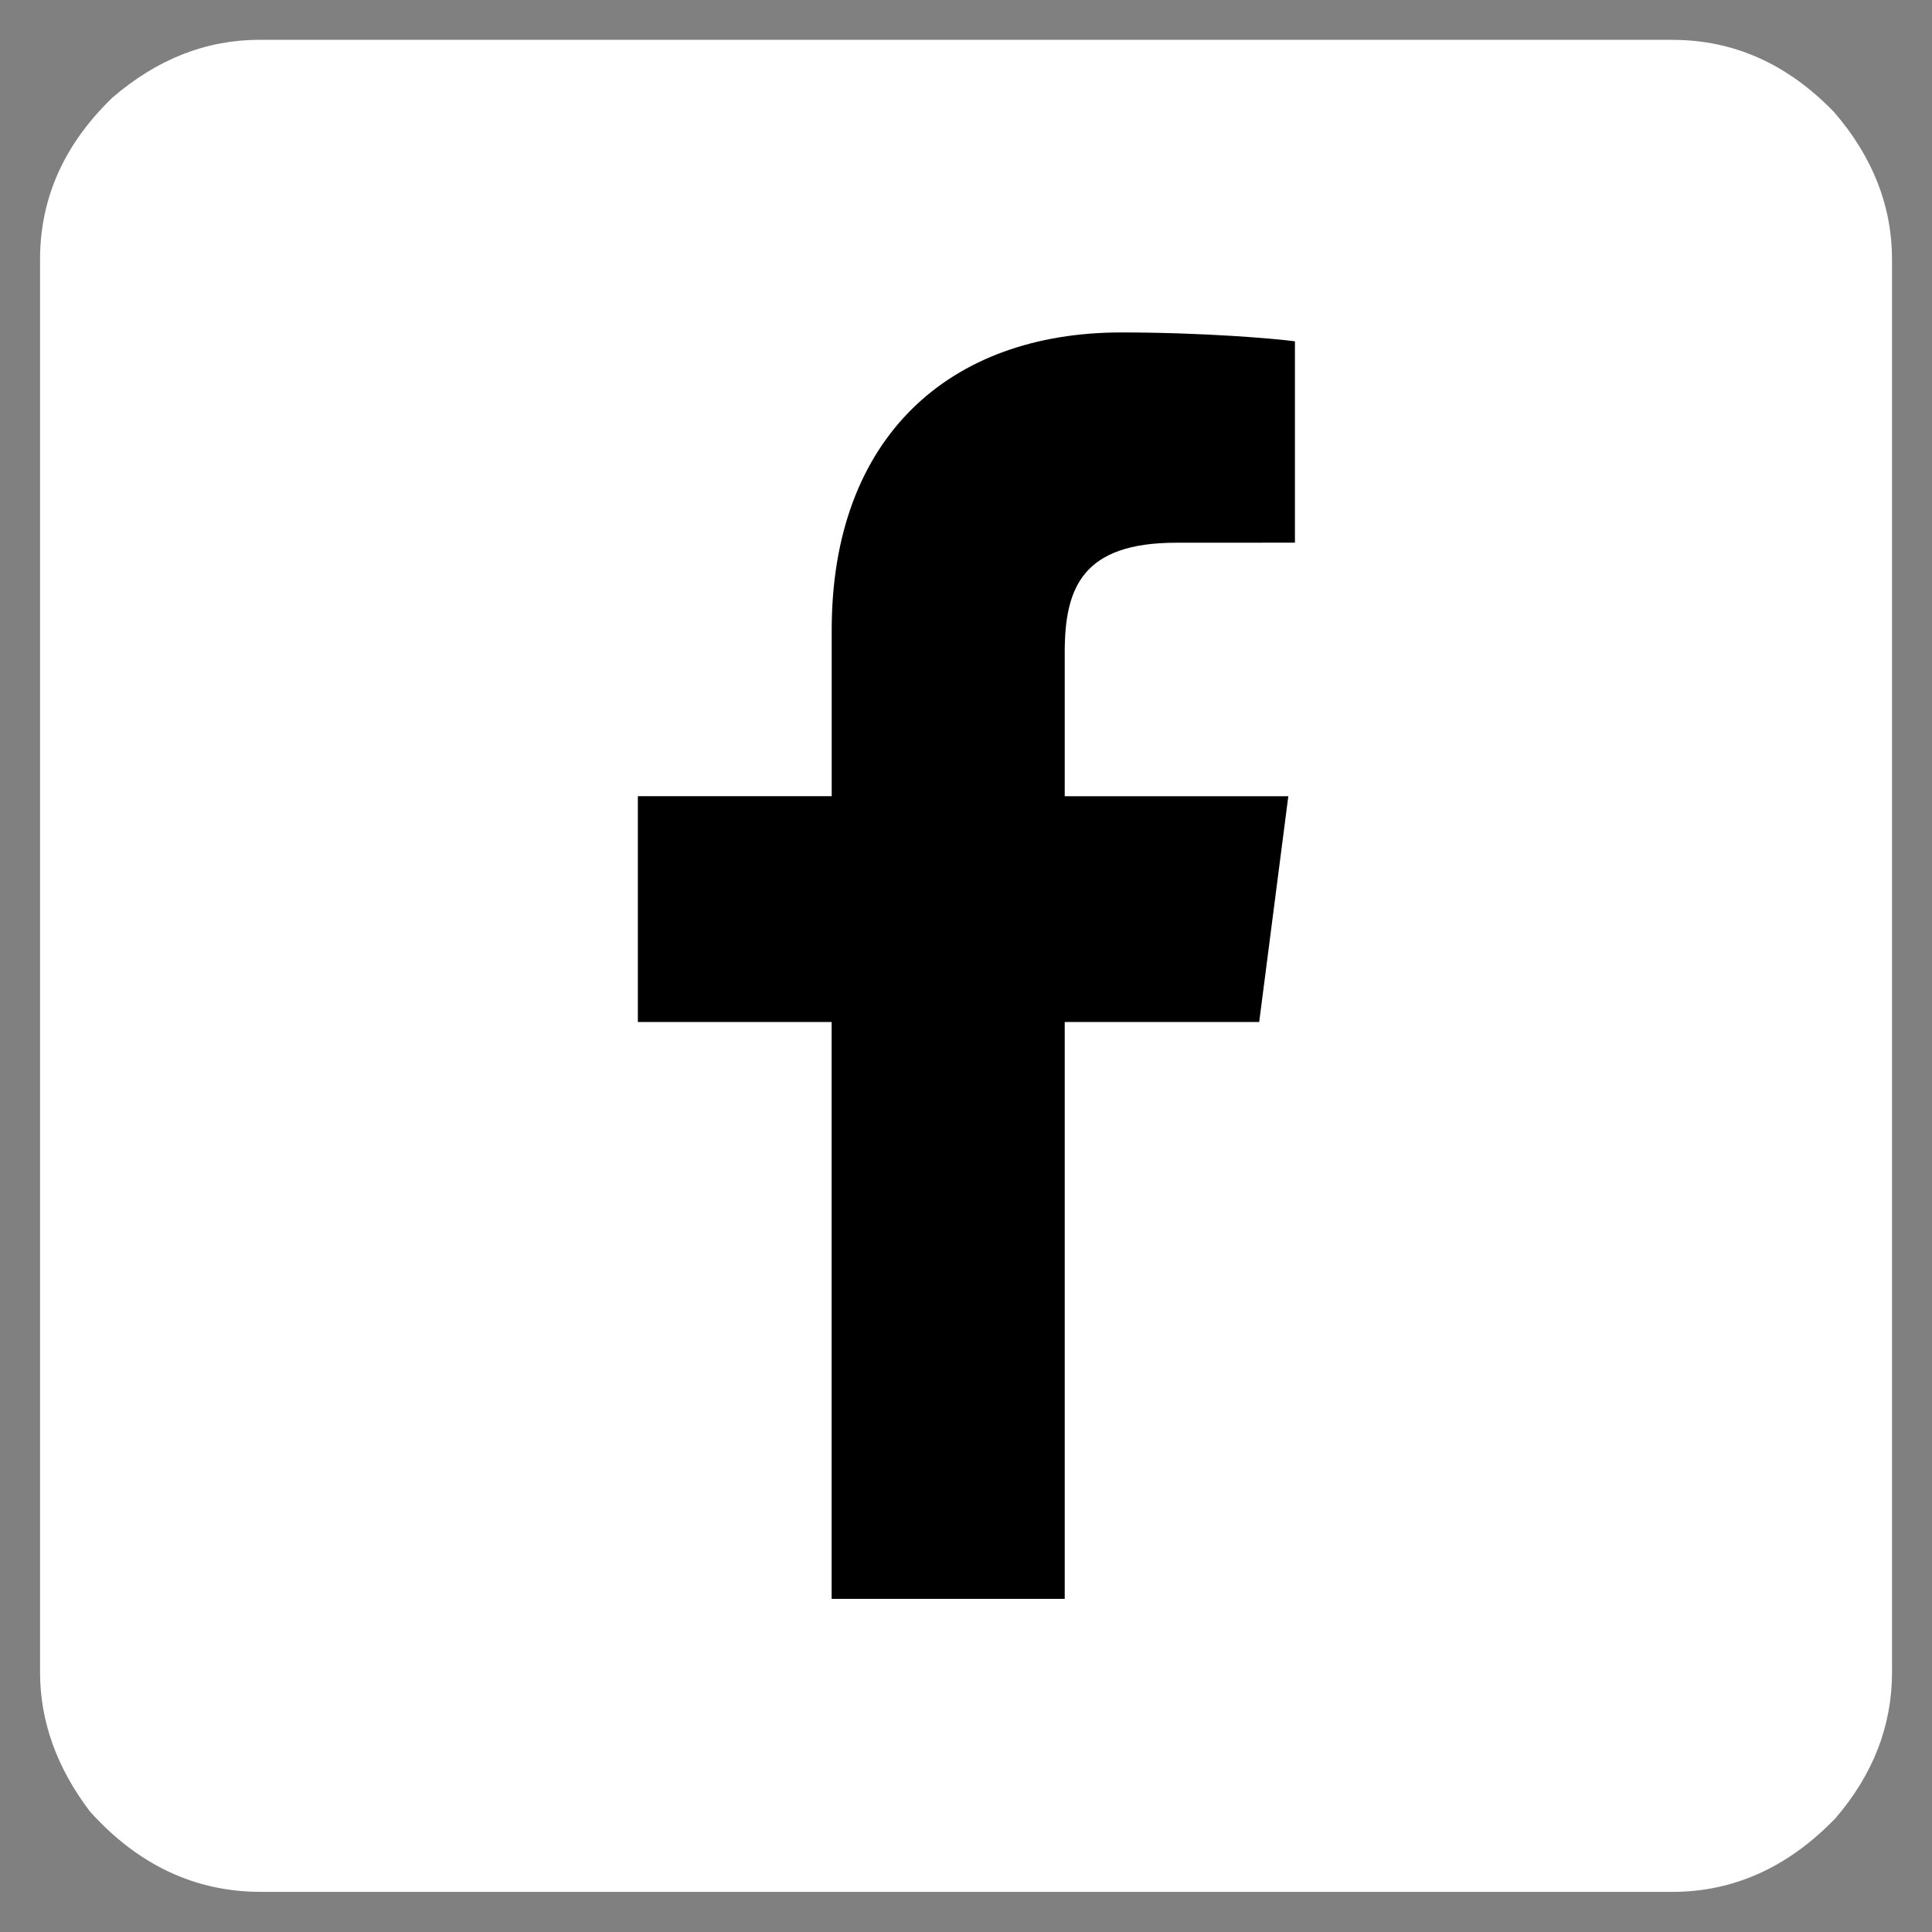 <?xml version="1.0" encoding="UTF-8"?>
<svg width="48" height="48" version="1.1" viewBox="0 0 48 48" xmlns="http://www.w3.org/2000/svg" xmlns:cc="http://creativecommons.org/ns#" xmlns:dc="http://purl.org/dc/elements/1.1/" xmlns:rdf="http://www.w3.org/1999/02/22-rdf-syntax-ns#">
 <rect x="0" y="0" width="48" height="48" fill="#808080" stroke="none"/>
 <g transform="translate(0 -284.3)">
  <path d="m6.451 285.29h35.098q2.288 0 4.02 1.797 1.438 1.667 1.438 3.66v35.098q0 1.994-1.405 3.628-1.765 1.83-4.052 1.83h-35.065q-2.451 0-4.248-1.994-1.242-1.634-1.242-3.464v-35.098q0-2.288 1.797-4.02 1.667-1.438 3.66-1.438z" fill="#fff" stroke="#fff" stroke-linejoin="round" stroke-width="0"/>
 </g>
 <g transform="matrix(1.748 0 0 -1.748 -7.455 55.455)">
  <path d="m19.398 9v8.199h2.764l0.414 3.209h-3.178v2.044c0 0.927 0.257 1.559 1.587 1.559l1.685 7.5e-4v2.862c-0.293 0.039-1.299 0.126-2.469 0.126-2.443 0-4.115-1.491-4.115-4.23v-2.361h-2.755v-3.21h2.754v-8.199h3.313" fill="hsl(197, 24%, 66%)"/>
 </g>
</svg>
